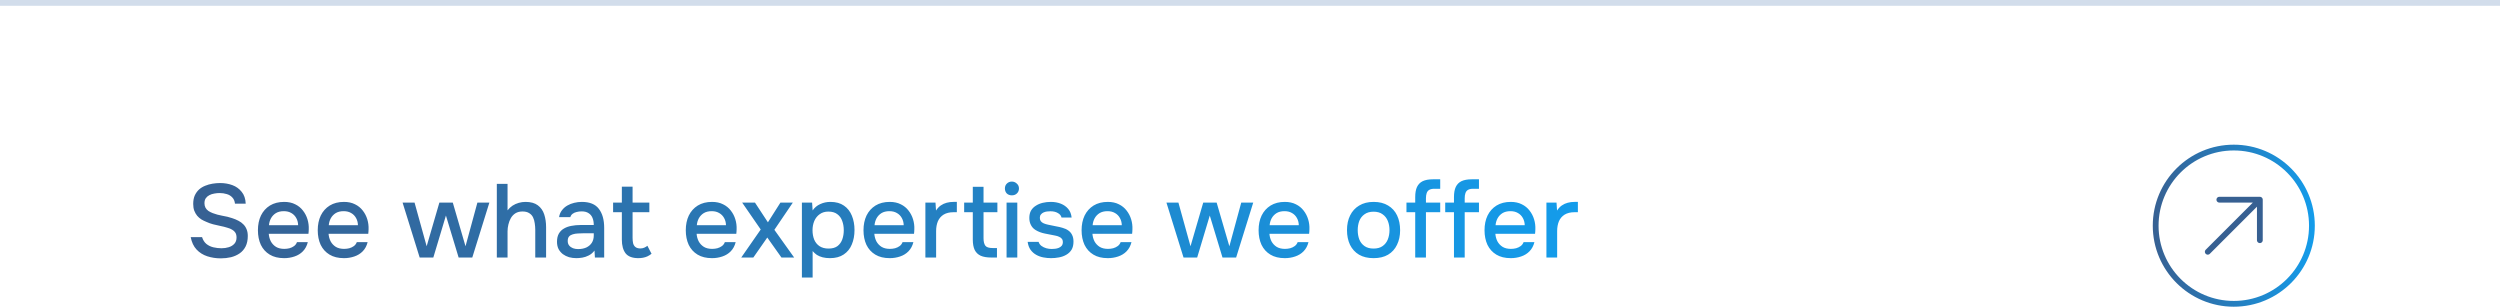 <svg width="432" height="53" viewBox="0 0 432 53" fill="none" xmlns="http://www.w3.org/2000/svg">
<path d="M38.156 44.644C37.328 44.644 36.548 44.524 35.816 44.284C35.084 44.044 34.466 43.654 33.962 43.114C33.458 42.574 33.122 41.86 32.954 40.972H34.916C35.072 41.476 35.324 41.872 35.672 42.16C36.02 42.436 36.422 42.628 36.878 42.736C37.346 42.844 37.814 42.898 38.282 42.898C38.726 42.898 39.14 42.838 39.524 42.718C39.92 42.598 40.244 42.4 40.496 42.124C40.748 41.848 40.874 41.488 40.874 41.044C40.874 40.708 40.808 40.432 40.676 40.216C40.544 40 40.358 39.826 40.118 39.694C39.89 39.55 39.614 39.436 39.29 39.352C38.918 39.232 38.516 39.13 38.084 39.046C37.664 38.962 37.244 38.866 36.824 38.758C36.416 38.65 36.032 38.512 35.672 38.344C35.372 38.224 35.078 38.08 34.79 37.912C34.514 37.732 34.274 37.522 34.07 37.282C33.866 37.03 33.698 36.736 33.566 36.4C33.446 36.064 33.386 35.68 33.386 35.248C33.386 34.672 33.476 34.18 33.656 33.772C33.848 33.364 34.094 33.022 34.394 32.746C34.706 32.47 35.06 32.254 35.456 32.098C35.864 31.93 36.29 31.81 36.734 31.738C37.178 31.666 37.61 31.63 38.03 31.63C38.798 31.63 39.506 31.75 40.154 31.99C40.802 32.23 41.336 32.614 41.756 33.142C42.188 33.658 42.422 34.342 42.458 35.194H40.604C40.556 34.738 40.4 34.378 40.136 34.114C39.884 33.838 39.566 33.646 39.182 33.538C38.798 33.418 38.39 33.358 37.958 33.358C37.646 33.358 37.334 33.388 37.022 33.448C36.71 33.496 36.422 33.592 36.158 33.736C35.906 33.868 35.702 34.048 35.546 34.276C35.402 34.504 35.33 34.786 35.33 35.122C35.33 35.41 35.39 35.668 35.51 35.896C35.63 36.112 35.798 36.298 36.014 36.454C36.242 36.598 36.494 36.724 36.77 36.832C37.274 37.024 37.826 37.174 38.426 37.282C39.026 37.378 39.59 37.516 40.118 37.696C40.502 37.816 40.862 37.966 41.198 38.146C41.534 38.314 41.822 38.524 42.062 38.776C42.302 39.016 42.488 39.304 42.62 39.64C42.752 39.964 42.818 40.342 42.818 40.774C42.818 41.482 42.692 42.088 42.44 42.592C42.188 43.084 41.846 43.48 41.414 43.78C40.982 44.08 40.484 44.302 39.92 44.446C39.356 44.578 38.768 44.644 38.156 44.644ZM49.105 44.608C48.109 44.608 47.275 44.404 46.603 43.996C45.931 43.588 45.421 43.024 45.073 42.304C44.737 41.572 44.569 40.732 44.569 39.784C44.569 38.824 44.743 37.978 45.091 37.246C45.451 36.514 45.967 35.938 46.639 35.518C47.323 35.098 48.145 34.888 49.105 34.888C49.837 34.888 50.473 35.026 51.013 35.302C51.553 35.566 51.997 35.926 52.345 36.382C52.705 36.838 52.969 37.348 53.137 37.912C53.305 38.464 53.377 39.04 53.353 39.64C53.353 39.772 53.347 39.898 53.335 40.018C53.323 40.138 53.311 40.264 53.299 40.396H46.441C46.477 40.876 46.597 41.314 46.801 41.71C47.017 42.106 47.317 42.424 47.701 42.664C48.085 42.892 48.559 43.006 49.123 43.006C49.435 43.006 49.735 42.97 50.023 42.898C50.323 42.814 50.587 42.688 50.815 42.52C51.055 42.34 51.223 42.112 51.319 41.836H53.191C53.035 42.472 52.753 43 52.345 43.42C51.949 43.828 51.463 44.128 50.887 44.32C50.323 44.512 49.729 44.608 49.105 44.608ZM46.477 38.92H51.517C51.505 38.452 51.397 38.038 51.193 37.678C50.989 37.306 50.707 37.018 50.347 36.814C49.987 36.598 49.555 36.49 49.051 36.49C48.499 36.49 48.037 36.604 47.665 36.832C47.305 37.06 47.023 37.36 46.819 37.732C46.627 38.092 46.513 38.488 46.477 38.92ZM59.441 44.608C58.445 44.608 57.611 44.404 56.939 43.996C56.267 43.588 55.757 43.024 55.409 42.304C55.073 41.572 54.905 40.732 54.905 39.784C54.905 38.824 55.079 37.978 55.427 37.246C55.787 36.514 56.303 35.938 56.975 35.518C57.659 35.098 58.481 34.888 59.441 34.888C60.173 34.888 60.809 35.026 61.349 35.302C61.889 35.566 62.333 35.926 62.681 36.382C63.041 36.838 63.305 37.348 63.473 37.912C63.641 38.464 63.713 39.04 63.689 39.64C63.689 39.772 63.683 39.898 63.671 40.018C63.659 40.138 63.647 40.264 63.635 40.396H56.777C56.813 40.876 56.933 41.314 57.137 41.71C57.353 42.106 57.653 42.424 58.037 42.664C58.421 42.892 58.895 43.006 59.459 43.006C59.771 43.006 60.071 42.97 60.359 42.898C60.659 42.814 60.923 42.688 61.151 42.52C61.391 42.34 61.559 42.112 61.655 41.836H63.527C63.371 42.472 63.089 43 62.681 43.42C62.285 43.828 61.799 44.128 61.223 44.32C60.659 44.512 60.065 44.608 59.441 44.608ZM56.813 38.92H61.853C61.841 38.452 61.733 38.038 61.529 37.678C61.325 37.306 61.043 37.018 60.683 36.814C60.323 36.598 59.891 36.49 59.387 36.49C58.835 36.49 58.373 36.604 58.001 36.832C57.641 37.06 57.359 37.36 57.155 37.732C56.963 38.092 56.849 38.488 56.813 38.92ZM72.52 44.5L69.568 35.014H71.638L73.726 42.556L75.922 35.014H78.244L80.44 42.556L82.492 35.014H84.562L81.61 44.5H79.252L77.056 37.246L74.878 44.5H72.52ZM85.851 44.5V31.774H87.705V36.346C87.957 36.022 88.245 35.752 88.569 35.536C88.905 35.32 89.265 35.158 89.649 35.05C90.033 34.942 90.417 34.888 90.801 34.888C91.713 34.888 92.427 35.086 92.943 35.482C93.459 35.866 93.825 36.388 94.041 37.048C94.257 37.708 94.365 38.452 94.365 39.28V44.5H92.493V39.712C92.493 39.328 92.463 38.95 92.403 38.578C92.355 38.206 92.259 37.87 92.115 37.57C91.971 37.258 91.749 37.012 91.449 36.832C91.161 36.64 90.771 36.544 90.279 36.544C89.811 36.544 89.409 36.646 89.073 36.85C88.749 37.054 88.485 37.33 88.281 37.678C88.089 38.014 87.945 38.386 87.849 38.794C87.753 39.19 87.705 39.586 87.705 39.982V44.5H85.851ZM99.597 44.608C99.165 44.608 98.746 44.554 98.338 44.446C97.942 44.326 97.588 44.152 97.275 43.924C96.963 43.684 96.712 43.39 96.519 43.042C96.34 42.682 96.249 42.262 96.249 41.782C96.249 41.206 96.358 40.732 96.573 40.36C96.802 39.976 97.102 39.682 97.474 39.478C97.846 39.262 98.272 39.112 98.751 39.028C99.243 38.932 99.754 38.884 100.281 38.884H102.603C102.603 38.416 102.531 38.008 102.387 37.66C102.243 37.3 102.015 37.024 101.703 36.832C101.403 36.628 101.001 36.526 100.497 36.526C100.197 36.526 99.909 36.562 99.633 36.634C99.37 36.694 99.141 36.796 98.95 36.94C98.757 37.084 98.626 37.276 98.553 37.516H96.609C96.681 37.06 96.844 36.67 97.096 36.346C97.347 36.01 97.659 35.734 98.031 35.518C98.403 35.302 98.799 35.146 99.219 35.05C99.651 34.942 100.089 34.888 100.533 34.888C101.901 34.888 102.885 35.29 103.485 36.094C104.097 36.886 104.403 37.978 104.403 39.37V44.5H102.801L102.729 43.294C102.453 43.666 102.123 43.948 101.739 44.14C101.367 44.332 100.995 44.458 100.623 44.518C100.251 44.578 99.909 44.608 99.597 44.608ZM99.885 43.042C100.425 43.042 100.899 42.952 101.307 42.772C101.715 42.58 102.033 42.31 102.261 41.962C102.489 41.602 102.603 41.182 102.603 40.702V40.306H100.911C100.563 40.306 100.221 40.318 99.885 40.342C99.561 40.354 99.261 40.402 98.986 40.486C98.722 40.558 98.505 40.684 98.338 40.864C98.181 41.044 98.103 41.302 98.103 41.638C98.103 41.962 98.188 42.226 98.356 42.43C98.523 42.634 98.746 42.79 99.022 42.898C99.297 42.994 99.585 43.042 99.885 43.042ZM110.3 44.608C109.28 44.608 108.548 44.332 108.104 43.78C107.672 43.216 107.456 42.43 107.456 41.422V36.67H105.944V35.014H107.456V32.26H109.31V35.014H112.208V36.67H109.31V41.116C109.31 41.452 109.34 41.758 109.4 42.034C109.472 42.31 109.604 42.526 109.796 42.682C109.988 42.838 110.264 42.922 110.624 42.934C110.9 42.934 111.14 42.886 111.344 42.79C111.56 42.694 111.734 42.586 111.866 42.466L112.586 43.852C112.358 44.032 112.118 44.182 111.866 44.302C111.626 44.41 111.374 44.488 111.11 44.536C110.846 44.584 110.576 44.608 110.3 44.608ZM123.039 44.608C122.043 44.608 121.209 44.404 120.537 43.996C119.865 43.588 119.355 43.024 119.007 42.304C118.671 41.572 118.503 40.732 118.503 39.784C118.503 38.824 118.677 37.978 119.025 37.246C119.385 36.514 119.901 35.938 120.573 35.518C121.257 35.098 122.079 34.888 123.039 34.888C123.771 34.888 124.407 35.026 124.947 35.302C125.487 35.566 125.931 35.926 126.279 36.382C126.639 36.838 126.903 37.348 127.071 37.912C127.239 38.464 127.311 39.04 127.287 39.64C127.287 39.772 127.281 39.898 127.269 40.018C127.257 40.138 127.245 40.264 127.233 40.396H120.375C120.411 40.876 120.531 41.314 120.735 41.71C120.951 42.106 121.251 42.424 121.635 42.664C122.019 42.892 122.493 43.006 123.057 43.006C123.369 43.006 123.669 42.97 123.957 42.898C124.257 42.814 124.521 42.688 124.749 42.52C124.989 42.34 125.157 42.112 125.253 41.836H127.125C126.969 42.472 126.687 43 126.279 43.42C125.883 43.828 125.397 44.128 124.821 44.32C124.257 44.512 123.663 44.608 123.039 44.608ZM120.411 38.92H125.451C125.439 38.452 125.331 38.038 125.127 37.678C124.923 37.306 124.641 37.018 124.281 36.814C123.921 36.598 123.489 36.49 122.985 36.49C122.433 36.49 121.971 36.604 121.599 36.832C121.239 37.06 120.957 37.36 120.753 37.732C120.561 38.092 120.447 38.488 120.411 38.92ZM128.087 44.5L131.453 39.658L128.249 35.014H130.463L132.695 38.416L134.855 35.014H136.997L133.811 39.712L137.231 44.5H135.035L132.587 41.044L130.175 44.5H128.087ZM138.568 47.956V35.014H140.332L140.422 36.364C140.758 35.872 141.196 35.506 141.736 35.266C142.276 35.014 142.864 34.888 143.5 34.888C144.448 34.888 145.228 35.104 145.84 35.536C146.452 35.956 146.908 36.538 147.208 37.282C147.508 38.014 147.658 38.836 147.658 39.748C147.658 40.684 147.502 41.518 147.19 42.25C146.89 42.982 146.422 43.558 145.786 43.978C145.162 44.398 144.37 44.608 143.41 44.608C142.954 44.608 142.534 44.56 142.15 44.464C141.778 44.368 141.448 44.23 141.16 44.05C140.884 43.858 140.638 43.636 140.422 43.384V47.956H138.568ZM143.176 42.952C143.824 42.952 144.34 42.808 144.724 42.52C145.108 42.22 145.384 41.83 145.552 41.35C145.72 40.87 145.804 40.348 145.804 39.784C145.804 39.196 145.714 38.662 145.534 38.182C145.366 37.69 145.084 37.3 144.688 37.012C144.304 36.712 143.788 36.562 143.14 36.562C142.552 36.562 142.054 36.712 141.646 37.012C141.238 37.3 140.926 37.69 140.71 38.182C140.506 38.674 140.404 39.208 140.404 39.784C140.404 40.372 140.5 40.912 140.692 41.404C140.896 41.884 141.202 42.262 141.61 42.538C142.03 42.814 142.552 42.952 143.176 42.952ZM153.748 44.608C152.752 44.608 151.918 44.404 151.246 43.996C150.574 43.588 150.064 43.024 149.716 42.304C149.38 41.572 149.212 40.732 149.212 39.784C149.212 38.824 149.386 37.978 149.734 37.246C150.094 36.514 150.61 35.938 151.282 35.518C151.966 35.098 152.788 34.888 153.748 34.888C154.48 34.888 155.116 35.026 155.656 35.302C156.196 35.566 156.64 35.926 156.988 36.382C157.348 36.838 157.612 37.348 157.78 37.912C157.948 38.464 158.02 39.04 157.996 39.64C157.996 39.772 157.99 39.898 157.978 40.018C157.966 40.138 157.954 40.264 157.941 40.396H151.083C151.12 40.876 151.24 41.314 151.444 41.71C151.66 42.106 151.96 42.424 152.344 42.664C152.728 42.892 153.202 43.006 153.766 43.006C154.078 43.006 154.378 42.97 154.666 42.898C154.966 42.814 155.23 42.688 155.458 42.52C155.698 42.34 155.866 42.112 155.962 41.836H157.834C157.678 42.472 157.396 43 156.988 43.42C156.592 43.828 156.106 44.128 155.53 44.32C154.966 44.512 154.372 44.608 153.748 44.608ZM151.12 38.92H156.16C156.148 38.452 156.04 38.038 155.836 37.678C155.632 37.306 155.35 37.018 154.99 36.814C154.63 36.598 154.198 36.49 153.694 36.49C153.142 36.49 152.68 36.604 152.308 36.832C151.948 37.06 151.666 37.36 151.462 37.732C151.27 38.092 151.156 38.488 151.12 38.92ZM159.907 44.5V35.014H161.653L161.743 36.382C161.983 36.01 162.259 35.716 162.571 35.5C162.883 35.284 163.225 35.128 163.597 35.032C163.969 34.936 164.359 34.888 164.767 34.888C164.875 34.888 164.977 34.888 165.073 34.888C165.169 34.888 165.259 34.888 165.343 34.888V36.67H164.767C164.083 36.67 163.513 36.808 163.057 37.084C162.613 37.36 162.283 37.744 162.067 38.236C161.863 38.728 161.761 39.292 161.761 39.928V44.5H159.907ZM171.286 44.5C170.542 44.5 169.936 44.398 169.468 44.194C169 43.978 168.652 43.642 168.424 43.186C168.208 42.73 168.1 42.136 168.1 41.404V36.67H166.606V35.014H168.1V32.278H169.954V35.014H172.348V36.67H169.954V41.17C169.954 41.734 170.056 42.16 170.26 42.448C170.464 42.724 170.89 42.862 171.538 42.862H172.276V44.5H171.286ZM173.935 44.5V35.014H175.789V44.5H173.935ZM174.853 33.754C174.493 33.754 174.199 33.646 173.971 33.43C173.755 33.202 173.647 32.914 173.647 32.566C173.647 32.218 173.761 31.936 173.989 31.72C174.217 31.492 174.505 31.378 174.853 31.378C175.177 31.378 175.459 31.492 175.699 31.72C175.951 31.936 176.077 32.218 176.077 32.566C176.077 32.914 175.957 33.202 175.717 33.43C175.489 33.646 175.201 33.754 174.853 33.754ZM181.629 44.608C181.185 44.608 180.741 44.566 180.297 44.482C179.853 44.398 179.439 44.248 179.055 44.032C178.671 43.816 178.347 43.528 178.083 43.168C177.819 42.796 177.651 42.34 177.579 41.8H179.469C179.565 42.088 179.733 42.322 179.973 42.502C180.225 42.682 180.501 42.814 180.801 42.898C181.113 42.982 181.419 43.024 181.719 43.024C181.899 43.024 182.097 43.012 182.313 42.988C182.541 42.964 182.757 42.91 182.961 42.826C183.165 42.742 183.333 42.622 183.465 42.466C183.597 42.298 183.663 42.076 183.663 41.8C183.663 41.584 183.603 41.404 183.483 41.26C183.375 41.116 183.219 41.002 183.015 40.918C182.823 40.822 182.589 40.75 182.313 40.702C181.773 40.582 181.191 40.468 180.567 40.36C179.955 40.24 179.415 40.036 178.947 39.748C178.779 39.64 178.629 39.52 178.497 39.388C178.365 39.244 178.251 39.082 178.155 38.902C178.059 38.722 177.987 38.53 177.939 38.326C177.891 38.122 177.867 37.9 177.867 37.66C177.867 37.168 177.963 36.748 178.155 36.4C178.359 36.052 178.635 35.77 178.983 35.554C179.331 35.326 179.727 35.158 180.171 35.05C180.615 34.942 181.083 34.888 181.575 34.888C182.211 34.888 182.787 34.99 183.303 35.194C183.819 35.398 184.245 35.698 184.581 36.094C184.917 36.49 185.115 36.988 185.175 37.588H183.429C183.357 37.264 183.147 37.006 182.799 36.814C182.463 36.61 182.037 36.508 181.521 36.508C181.341 36.508 181.143 36.52 180.927 36.544C180.723 36.568 180.525 36.622 180.333 36.706C180.141 36.79 179.985 36.91 179.865 37.066C179.745 37.21 179.685 37.402 179.685 37.642C179.685 37.87 179.739 38.062 179.847 38.218C179.967 38.374 180.135 38.5 180.351 38.596C180.579 38.692 180.837 38.77 181.125 38.83C181.533 38.926 181.971 39.016 182.439 39.1C182.919 39.184 183.309 39.274 183.609 39.37C184.005 39.478 184.341 39.634 184.617 39.838C184.905 40.042 185.121 40.3 185.265 40.612C185.421 40.924 185.499 41.302 185.499 41.746C185.499 42.322 185.385 42.796 185.157 43.168C184.929 43.528 184.623 43.816 184.239 44.032C183.867 44.248 183.447 44.398 182.979 44.482C182.523 44.566 182.073 44.608 181.629 44.608ZM191.435 44.608C190.439 44.608 189.605 44.404 188.933 43.996C188.261 43.588 187.751 43.024 187.403 42.304C187.067 41.572 186.899 40.732 186.899 39.784C186.899 38.824 187.073 37.978 187.421 37.246C187.781 36.514 188.297 35.938 188.969 35.518C189.653 35.098 190.475 34.888 191.435 34.888C192.167 34.888 192.803 35.026 193.343 35.302C193.883 35.566 194.327 35.926 194.675 36.382C195.035 36.838 195.299 37.348 195.467 37.912C195.635 38.464 195.707 39.04 195.683 39.64C195.683 39.772 195.677 39.898 195.665 40.018C195.653 40.138 195.641 40.264 195.629 40.396H188.771C188.807 40.876 188.927 41.314 189.131 41.71C189.347 42.106 189.647 42.424 190.031 42.664C190.415 42.892 190.889 43.006 191.453 43.006C191.765 43.006 192.065 42.97 192.353 42.898C192.653 42.814 192.917 42.688 193.145 42.52C193.385 42.34 193.553 42.112 193.649 41.836H195.521C195.365 42.472 195.083 43 194.675 43.42C194.279 43.828 193.793 44.128 193.217 44.32C192.653 44.512 192.059 44.608 191.435 44.608ZM188.807 38.92H193.847C193.835 38.452 193.727 38.038 193.523 37.678C193.319 37.306 193.037 37.018 192.677 36.814C192.317 36.598 191.885 36.49 191.381 36.49C190.829 36.49 190.367 36.604 189.995 36.832C189.635 37.06 189.353 37.36 189.149 37.732C188.957 38.092 188.843 38.488 188.807 38.92ZM204.514 44.5L201.562 35.014H203.632L205.72 42.556L207.916 35.014H210.238L212.434 42.556L214.486 35.014H216.556L213.604 44.5H211.246L209.05 37.246L206.872 44.5H204.514ZM222.021 44.608C221.025 44.608 220.191 44.404 219.519 43.996C218.847 43.588 218.337 43.024 217.989 42.304C217.653 41.572 217.485 40.732 217.485 39.784C217.485 38.824 217.659 37.978 218.007 37.246C218.367 36.514 218.883 35.938 219.555 35.518C220.239 35.098 221.061 34.888 222.021 34.888C222.753 34.888 223.389 35.026 223.929 35.302C224.469 35.566 224.913 35.926 225.261 36.382C225.621 36.838 225.885 37.348 226.053 37.912C226.221 38.464 226.293 39.04 226.269 39.64C226.269 39.772 226.263 39.898 226.251 40.018C226.239 40.138 226.227 40.264 226.215 40.396H219.357C219.393 40.876 219.513 41.314 219.717 41.71C219.933 42.106 220.233 42.424 220.617 42.664C221.001 42.892 221.475 43.006 222.039 43.006C222.351 43.006 222.651 42.97 222.939 42.898C223.239 42.814 223.503 42.688 223.731 42.52C223.971 42.34 224.139 42.112 224.235 41.836H226.107C225.951 42.472 225.669 43 225.261 43.42C224.865 43.828 224.379 44.128 223.803 44.32C223.239 44.512 222.645 44.608 222.021 44.608ZM219.393 38.92H224.433C224.421 38.452 224.313 38.038 224.109 37.678C223.905 37.306 223.623 37.018 223.263 36.814C222.903 36.598 222.471 36.49 221.967 36.49C221.415 36.49 220.953 36.604 220.581 36.832C220.221 37.06 219.939 37.36 219.735 37.732C219.543 38.092 219.429 38.488 219.393 38.92ZM237.35 44.608C236.366 44.608 235.532 44.41 234.848 44.014C234.164 43.606 233.642 43.036 233.282 42.304C232.934 41.572 232.76 40.726 232.76 39.766C232.76 38.794 232.94 37.948 233.3 37.228C233.66 36.496 234.182 35.926 234.866 35.518C235.55 35.098 236.384 34.888 237.368 34.888C238.352 34.888 239.186 35.098 239.87 35.518C240.554 35.926 241.07 36.496 241.418 37.228C241.766 37.96 241.94 38.812 241.94 39.784C241.94 40.732 241.76 41.572 241.4 42.304C241.052 43.036 240.536 43.606 239.852 44.014C239.18 44.41 238.346 44.608 237.35 44.608ZM237.35 42.952C237.998 42.952 238.52 42.808 238.916 42.52C239.324 42.232 239.624 41.848 239.816 41.368C240.008 40.876 240.104 40.342 240.104 39.766C240.104 39.19 240.008 38.662 239.816 38.182C239.624 37.702 239.324 37.318 238.916 37.03C238.52 36.73 237.998 36.58 237.35 36.58C236.714 36.58 236.192 36.73 235.784 37.03C235.376 37.318 235.076 37.702 234.884 38.182C234.704 38.662 234.614 39.19 234.614 39.766C234.614 40.354 234.704 40.888 234.884 41.368C235.076 41.848 235.376 42.232 235.784 42.52C236.192 42.808 236.714 42.952 237.35 42.952ZM244.549 44.5V36.67H243.037V35.014H244.549V34.06C244.549 33.34 244.651 32.758 244.855 32.314C245.071 31.858 245.401 31.522 245.845 31.306C246.301 31.09 246.895 30.982 247.627 30.982H248.869V32.62H247.843C247.471 32.62 247.177 32.686 246.961 32.818C246.757 32.938 246.613 33.124 246.529 33.376C246.445 33.616 246.403 33.91 246.403 34.258V35.014H248.869V36.67H246.403V44.5H244.549ZM251.246 44.5V36.67H249.734V35.014H251.246V34.06C251.246 33.34 251.348 32.758 251.552 32.314C251.768 31.858 252.098 31.522 252.542 31.306C252.998 31.09 253.592 30.982 254.324 30.982H255.566V32.62H254.54C254.168 32.62 253.874 32.686 253.658 32.818C253.454 32.938 253.31 33.124 253.226 33.376C253.142 33.616 253.1 33.91 253.1 34.258V35.014H255.566V36.67H253.1V44.5H251.246ZM261.062 44.608C260.066 44.608 259.232 44.404 258.56 43.996C257.888 43.588 257.378 43.024 257.03 42.304C256.694 41.572 256.526 40.732 256.526 39.784C256.526 38.824 256.7 37.978 257.048 37.246C257.408 36.514 257.924 35.938 258.596 35.518C259.28 35.098 260.102 34.888 261.062 34.888C261.794 34.888 262.43 35.026 262.97 35.302C263.51 35.566 263.954 35.926 264.302 36.382C264.662 36.838 264.926 37.348 265.094 37.912C265.262 38.464 265.334 39.04 265.31 39.64C265.31 39.772 265.304 39.898 265.292 40.018C265.28 40.138 265.268 40.264 265.256 40.396H258.398C258.434 40.876 258.554 41.314 258.758 41.71C258.974 42.106 259.274 42.424 259.658 42.664C260.042 42.892 260.516 43.006 261.08 43.006C261.392 43.006 261.692 42.97 261.98 42.898C262.28 42.814 262.544 42.688 262.772 42.52C263.012 42.34 263.18 42.112 263.276 41.836H265.148C264.992 42.472 264.71 43 264.302 43.42C263.906 43.828 263.42 44.128 262.844 44.32C262.28 44.512 261.686 44.608 261.062 44.608ZM258.434 38.92H263.474C263.462 38.452 263.354 38.038 263.15 37.678C262.946 37.306 262.664 37.018 262.304 36.814C261.944 36.598 261.512 36.49 261.008 36.49C260.456 36.49 259.994 36.604 259.622 36.832C259.262 37.06 258.98 37.36 258.776 37.732C258.584 38.092 258.47 38.488 258.434 38.92ZM267.222 44.5V35.014H268.968L269.058 36.382C269.298 36.01 269.574 35.716 269.886 35.5C270.198 35.284 270.54 35.128 270.912 35.032C271.284 34.936 271.674 34.888 272.082 34.888C272.19 34.888 272.292 34.888 272.388 34.888C272.484 34.888 272.574 34.888 272.658 34.888V36.67H272.082C271.398 36.67 270.828 36.808 270.372 37.084C269.928 37.36 269.598 37.744 269.382 38.236C269.178 38.728 269.076 39.292 269.076 39.928V44.5H267.222Z" fill="url(#paint0_linear_716_791)"/>
<circle cx="386" cy="39" r="13.5" stroke="url(#paint1_linear_716_791)"/>
<path d="M381.502 43.506L390.502 34.506M390.502 34.506L390.502 41.506M390.502 34.506L383.502 34.506" stroke="#376092" stroke-linecap="round" stroke-linejoin="round"/>
<line x1="4.37114e-08" y1="0.5" x2="432" y2="0.5" stroke="#D2DDEB"/>
<defs>
<linearGradient id="paint0_linear_716_791" x1="32" y1="39" x2="273" y2="39" gradientUnits="userSpaceOnUse">
<stop stop-color="#376092"/>
<stop offset="1" stop-color="#139CEB"/>
</linearGradient>
<linearGradient id="paint1_linear_716_791" x1="372" y1="39" x2="400" y2="39" gradientUnits="userSpaceOnUse">
<stop stop-color="#376092"/>
<stop offset="1" stop-color="#139CEB"/>
</linearGradient>
</defs>
</svg>
